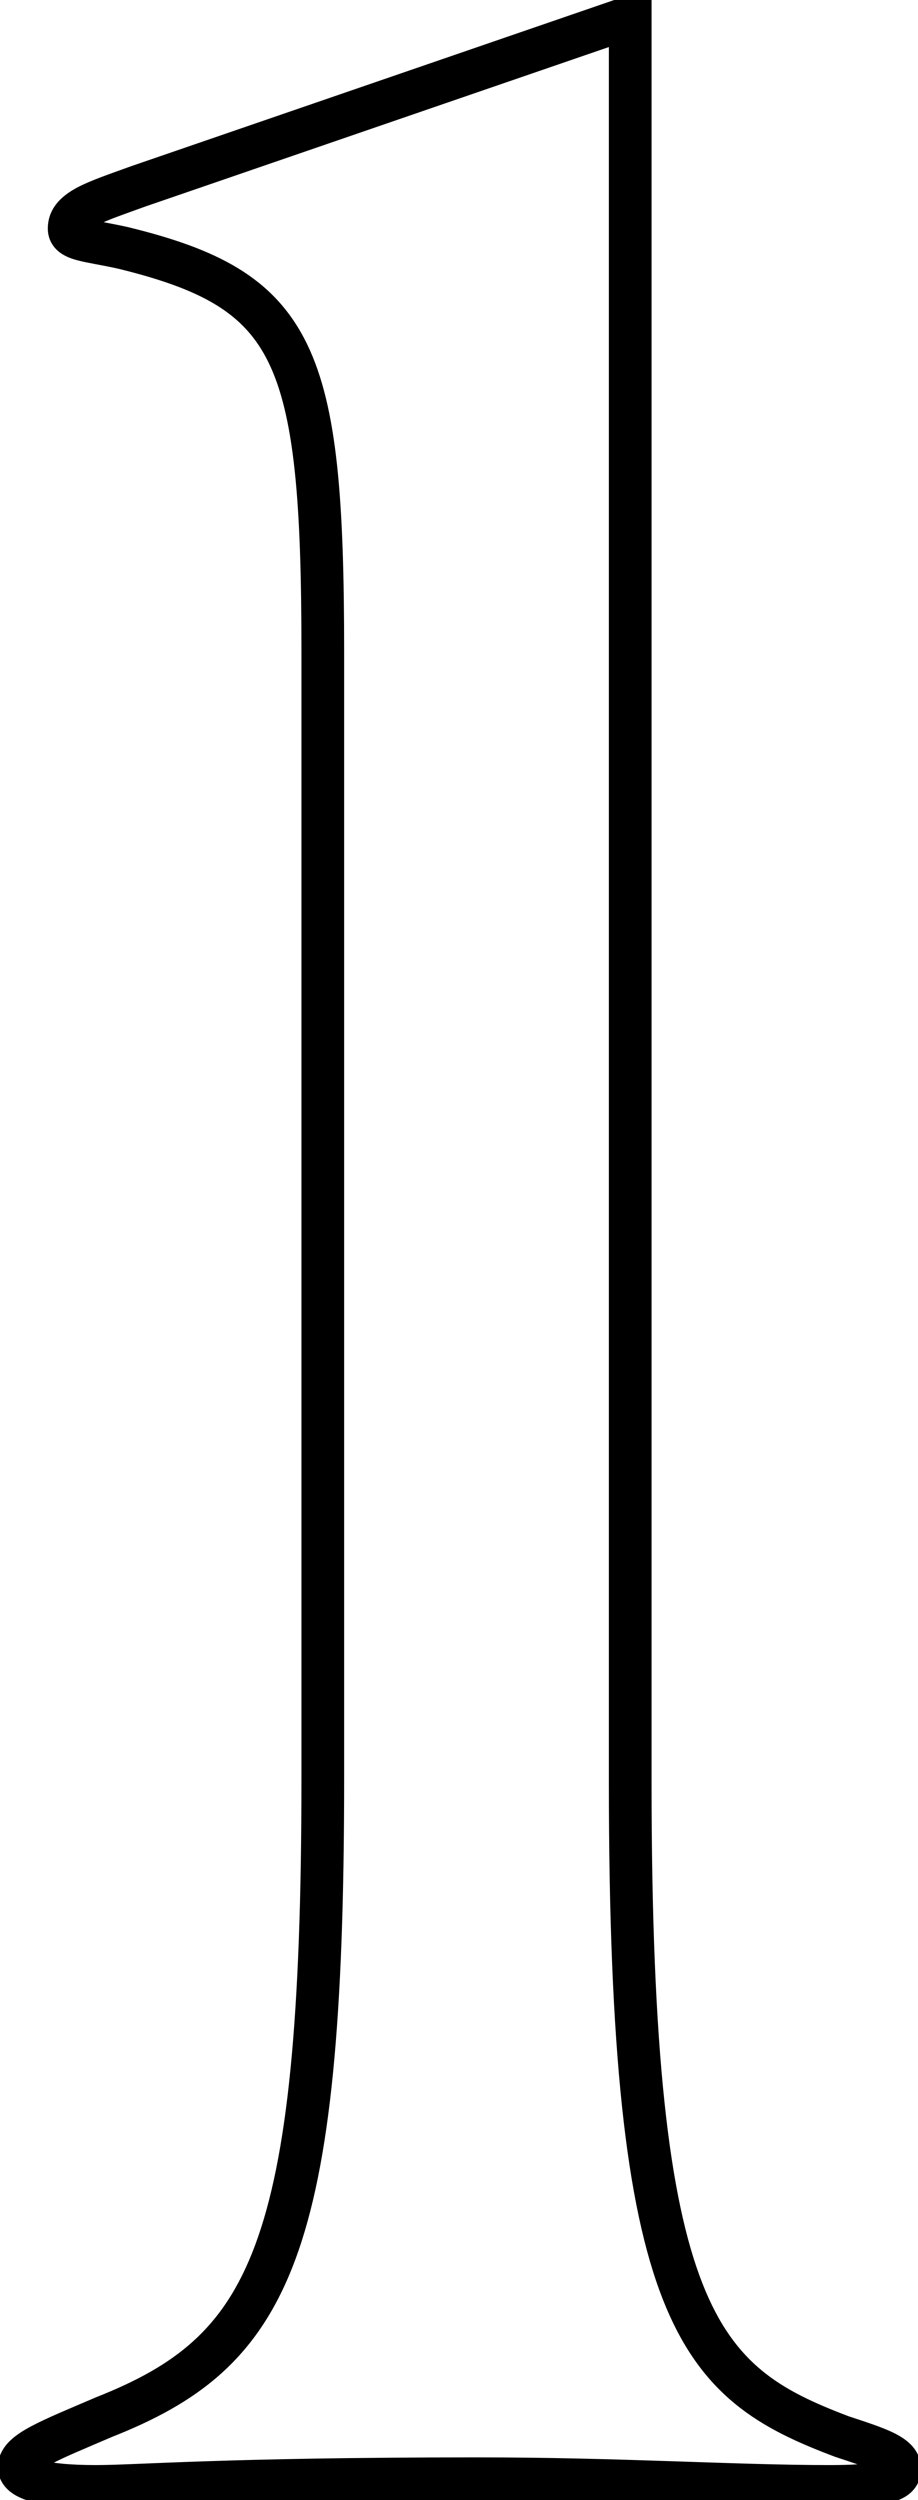 <?xml version="1.0" encoding="UTF-8"?> <svg xmlns="http://www.w3.org/2000/svg" width="43" height="117" viewBox="0 0 43 117" fill="none"> <path d="M29.52 0.8H30.52V-0.601L29.195 -0.146L29.52 0.8ZM39.42 114.02L39.066 114.955L39.085 114.962L39.104 114.969L39.42 114.02ZM42.12 115.64L41.15 115.397L41.12 115.517V115.64H42.12ZM4.86 113.12L4.492 112.19L4.479 112.195L4.466 112.201L4.86 113.12ZM5.76 11.6L5.997 10.629L5.987 10.626L5.977 10.624L5.76 11.6ZM6.48 8.72L6.155 7.774L6.147 7.777L6.138 7.78L6.48 8.72ZM28.52 0.8V83.42H30.52V0.8H28.52ZM28.52 83.42C28.52 96.011 29.322 103.208 31.042 107.59C31.916 109.819 33.039 111.351 34.429 112.492C35.8 113.618 37.379 114.317 39.066 114.955L39.774 113.085C38.131 112.463 36.807 111.857 35.698 110.946C34.608 110.051 33.671 108.816 32.903 106.86C31.338 102.872 30.52 96.029 30.52 83.42H28.52ZM39.104 114.969C39.963 115.255 40.585 115.451 40.998 115.657C41.204 115.76 41.245 115.814 41.23 115.795C41.174 115.727 41.108 115.565 41.15 115.397L43.09 115.883C43.222 115.355 43.066 114.878 42.774 114.523C42.522 114.218 42.181 114.013 41.892 113.868C41.315 113.579 40.497 113.325 39.736 113.071L39.104 114.969ZM41.12 115.64C41.12 115.306 41.343 115.145 41.364 115.131C41.366 115.13 41.285 115.174 41.046 115.222C40.586 115.314 39.859 115.36 38.88 115.36V117.36C39.881 117.36 40.774 117.316 41.439 117.183C41.763 117.118 42.12 117.016 42.421 116.829C42.74 116.63 43.12 116.244 43.12 115.64H41.12ZM38.88 115.36C36.651 115.36 34.241 115.271 31.511 115.181C28.786 115.09 25.757 115 22.32 115V117C25.723 117 28.724 117.09 31.445 117.179C34.159 117.269 36.609 117.36 38.88 117.36V115.36ZM22.32 115C16.369 115 12.398 115.09 9.664 115.181C6.898 115.272 5.47 115.36 4.5 115.36V117.36C5.51 117.36 7.052 117.268 9.731 117.179C12.442 117.09 16.391 117 22.32 117V115ZM4.5 115.36C3.267 115.36 2.472 115.27 2.015 115.147C1.782 115.084 1.714 115.033 1.723 115.04C1.756 115.065 1.9 115.208 1.9 115.46H-0.1C-0.1 115.982 0.179 116.372 0.493 116.617C0.784 116.844 1.143 116.983 1.495 117.078C2.208 117.27 3.213 117.36 4.5 117.36V115.36ZM1.9 115.46C1.9 115.651 1.794 115.725 1.86 115.661C1.933 115.59 2.094 115.474 2.406 115.307C3.031 114.974 3.958 114.595 5.254 114.039L4.466 112.201C3.242 112.725 2.189 113.156 1.464 113.543C1.101 113.736 0.744 113.957 0.469 114.224C0.186 114.498 -0.1 114.909 -0.1 115.46H1.9ZM5.228 114.05C7.218 113.263 8.95 112.354 10.4 111.04C11.86 109.716 12.984 108.027 13.83 105.751C15.498 101.264 16.12 94.388 16.12 83.24H14.12C14.12 94.412 13.482 100.946 11.955 105.054C11.204 107.075 10.246 108.48 9.057 109.558C7.857 110.646 6.372 111.447 4.492 112.19L5.228 114.05ZM16.12 83.24V30.5H14.12V83.24H16.12ZM16.12 30.5C16.12 26.983 16.041 24.126 15.791 21.795C15.54 19.468 15.113 17.599 14.376 16.089C12.846 12.952 10.125 11.637 5.997 10.629L5.523 12.571C9.495 13.543 11.454 14.658 12.579 16.966C13.17 18.178 13.563 19.786 13.802 22.009C14.041 24.229 14.12 26.997 14.12 30.5H16.12ZM5.977 10.624C5.554 10.53 5.179 10.46 4.869 10.401C4.547 10.34 4.32 10.296 4.147 10.25C3.956 10.2 3.95 10.177 4.003 10.215C4.12 10.303 4.24 10.487 4.24 10.7H2.24C2.24 11.183 2.472 11.57 2.809 11.82C3.081 12.022 3.401 12.122 3.638 12.185C3.893 12.252 4.195 12.309 4.497 12.366C4.811 12.425 5.156 12.49 5.543 12.576L5.977 10.624ZM4.24 10.7C4.24 10.85 4.081 10.789 4.579 10.53C5.065 10.277 5.776 10.04 6.822 9.66L6.138 7.78C5.204 8.12 4.295 8.423 3.656 8.755C3.029 9.081 2.24 9.65 2.24 10.7H4.24ZM6.805 9.666L29.845 1.746L29.195 -0.146L6.155 7.774L6.805 9.666Z" fill="black"></path> </svg> 